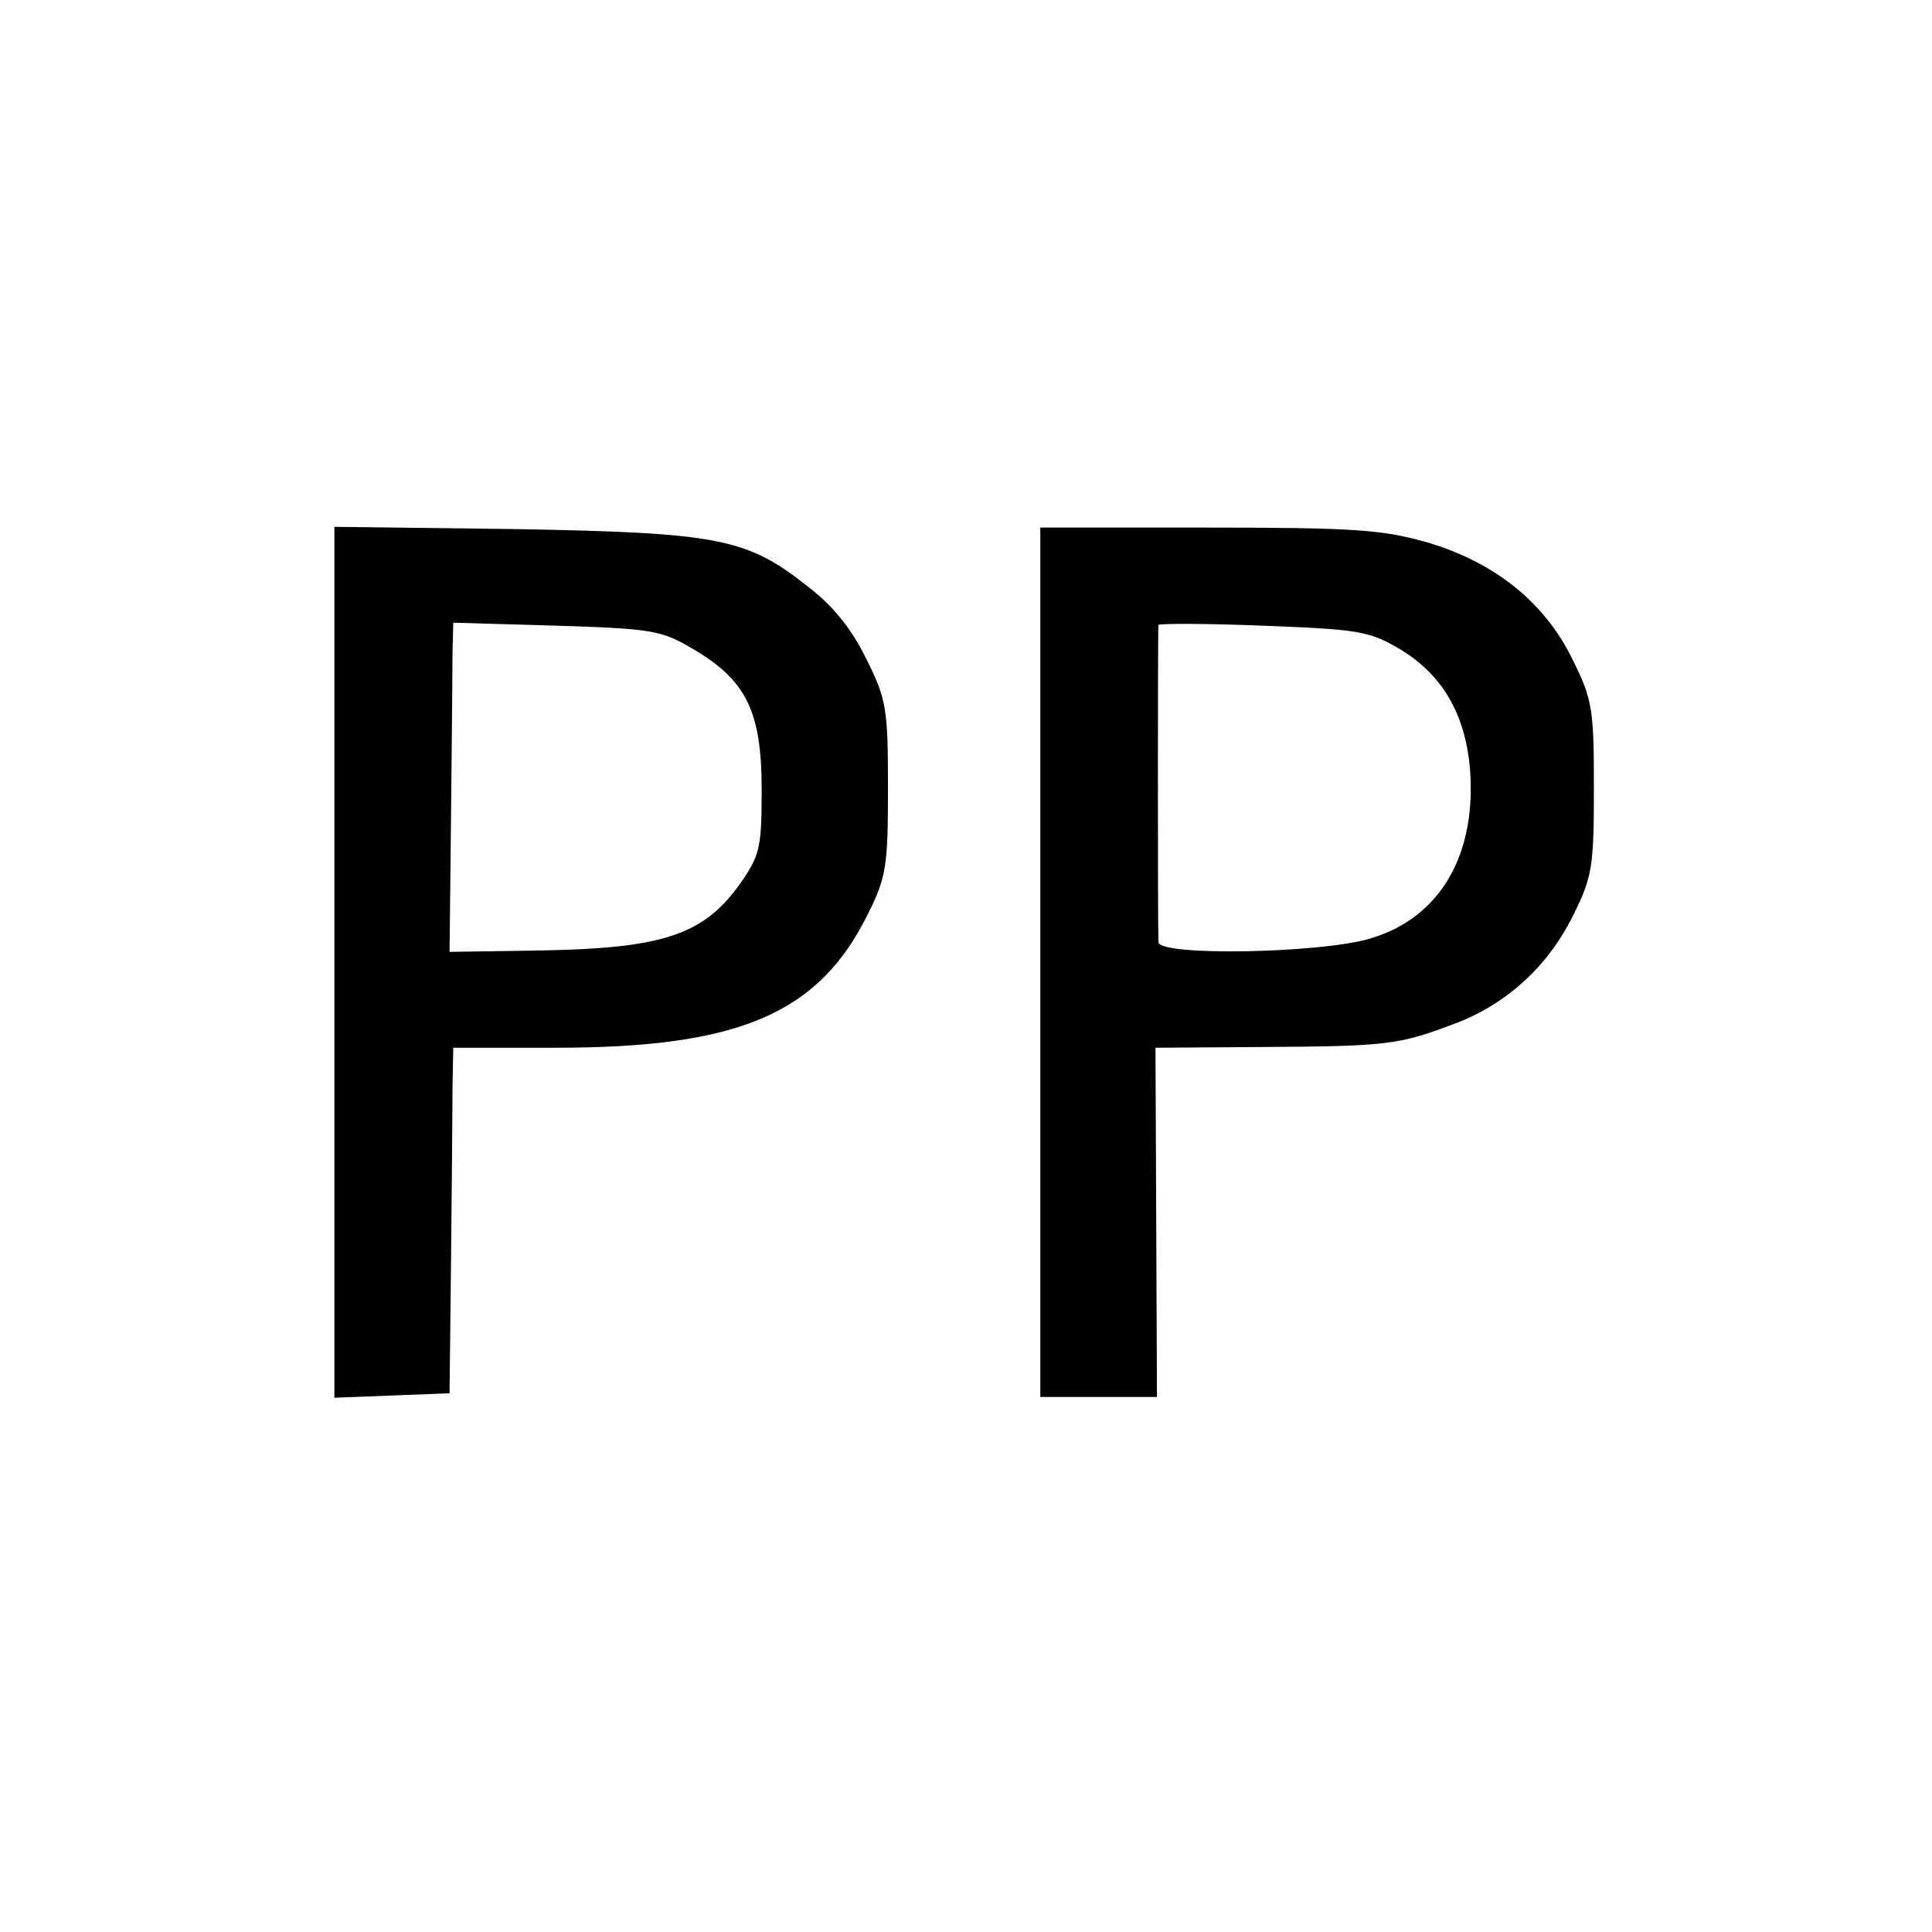 <?xml version="1.0" standalone="no"?>
<!DOCTYPE svg PUBLIC "-//W3C//DTD SVG 20010904//EN"
 "http://www.w3.org/TR/2001/REC-SVG-20010904/DTD/svg10.dtd">
<svg version="1.0" xmlns="http://www.w3.org/2000/svg"
 width="260pt" height="260pt" viewBox="0 0 260 260"
 preserveAspectRatio="xMidYMid meet">
<g transform="translate(0,260) scale(0.1,-0.1)"
fill="#000000" stroke="none">
<path d="M450 1305 l0 -586 78 3 77 3 2 180 c1 99 2 204 2 233 l1 52 138 0
c247 0 354 46 420 180 25 50 27 65 27 170 0 106 -2 119 -29 173 -19 39 -44 71
-78 97 -83 66 -120 73 -395 78 l-243 3 0 -586z m482 422 c72 -42 93 -84 93
-189 0 -80 -2 -89 -31 -130 -48 -66 -103 -84 -262 -87 l-127 -2 2 183 c1 101
2 200 2 222 l1 38 138 -4 c128 -4 142 -6 184 -31z"/>
<path d="M1400 1305 l0 -585 79 0 78 0 -1 235 -1 235 145 1 c166 1 182 3 254
30 72 26 129 78 163 147 26 52 28 66 28 172 0 106 -2 119 -29 173 -37 76 -104
130 -195 157 -60 17 -96 20 -295 20 l-226 0 0 -585z m483 422 c57 -34 88 -86
95 -159 10 -117 -39 -203 -134 -231 -66 -20 -284 -24 -285 -5 -1 17 -1 422 0
427 1 2 64 2 140 -1 128 -5 143 -7 184 -31z"/>
</g>
</svg>
